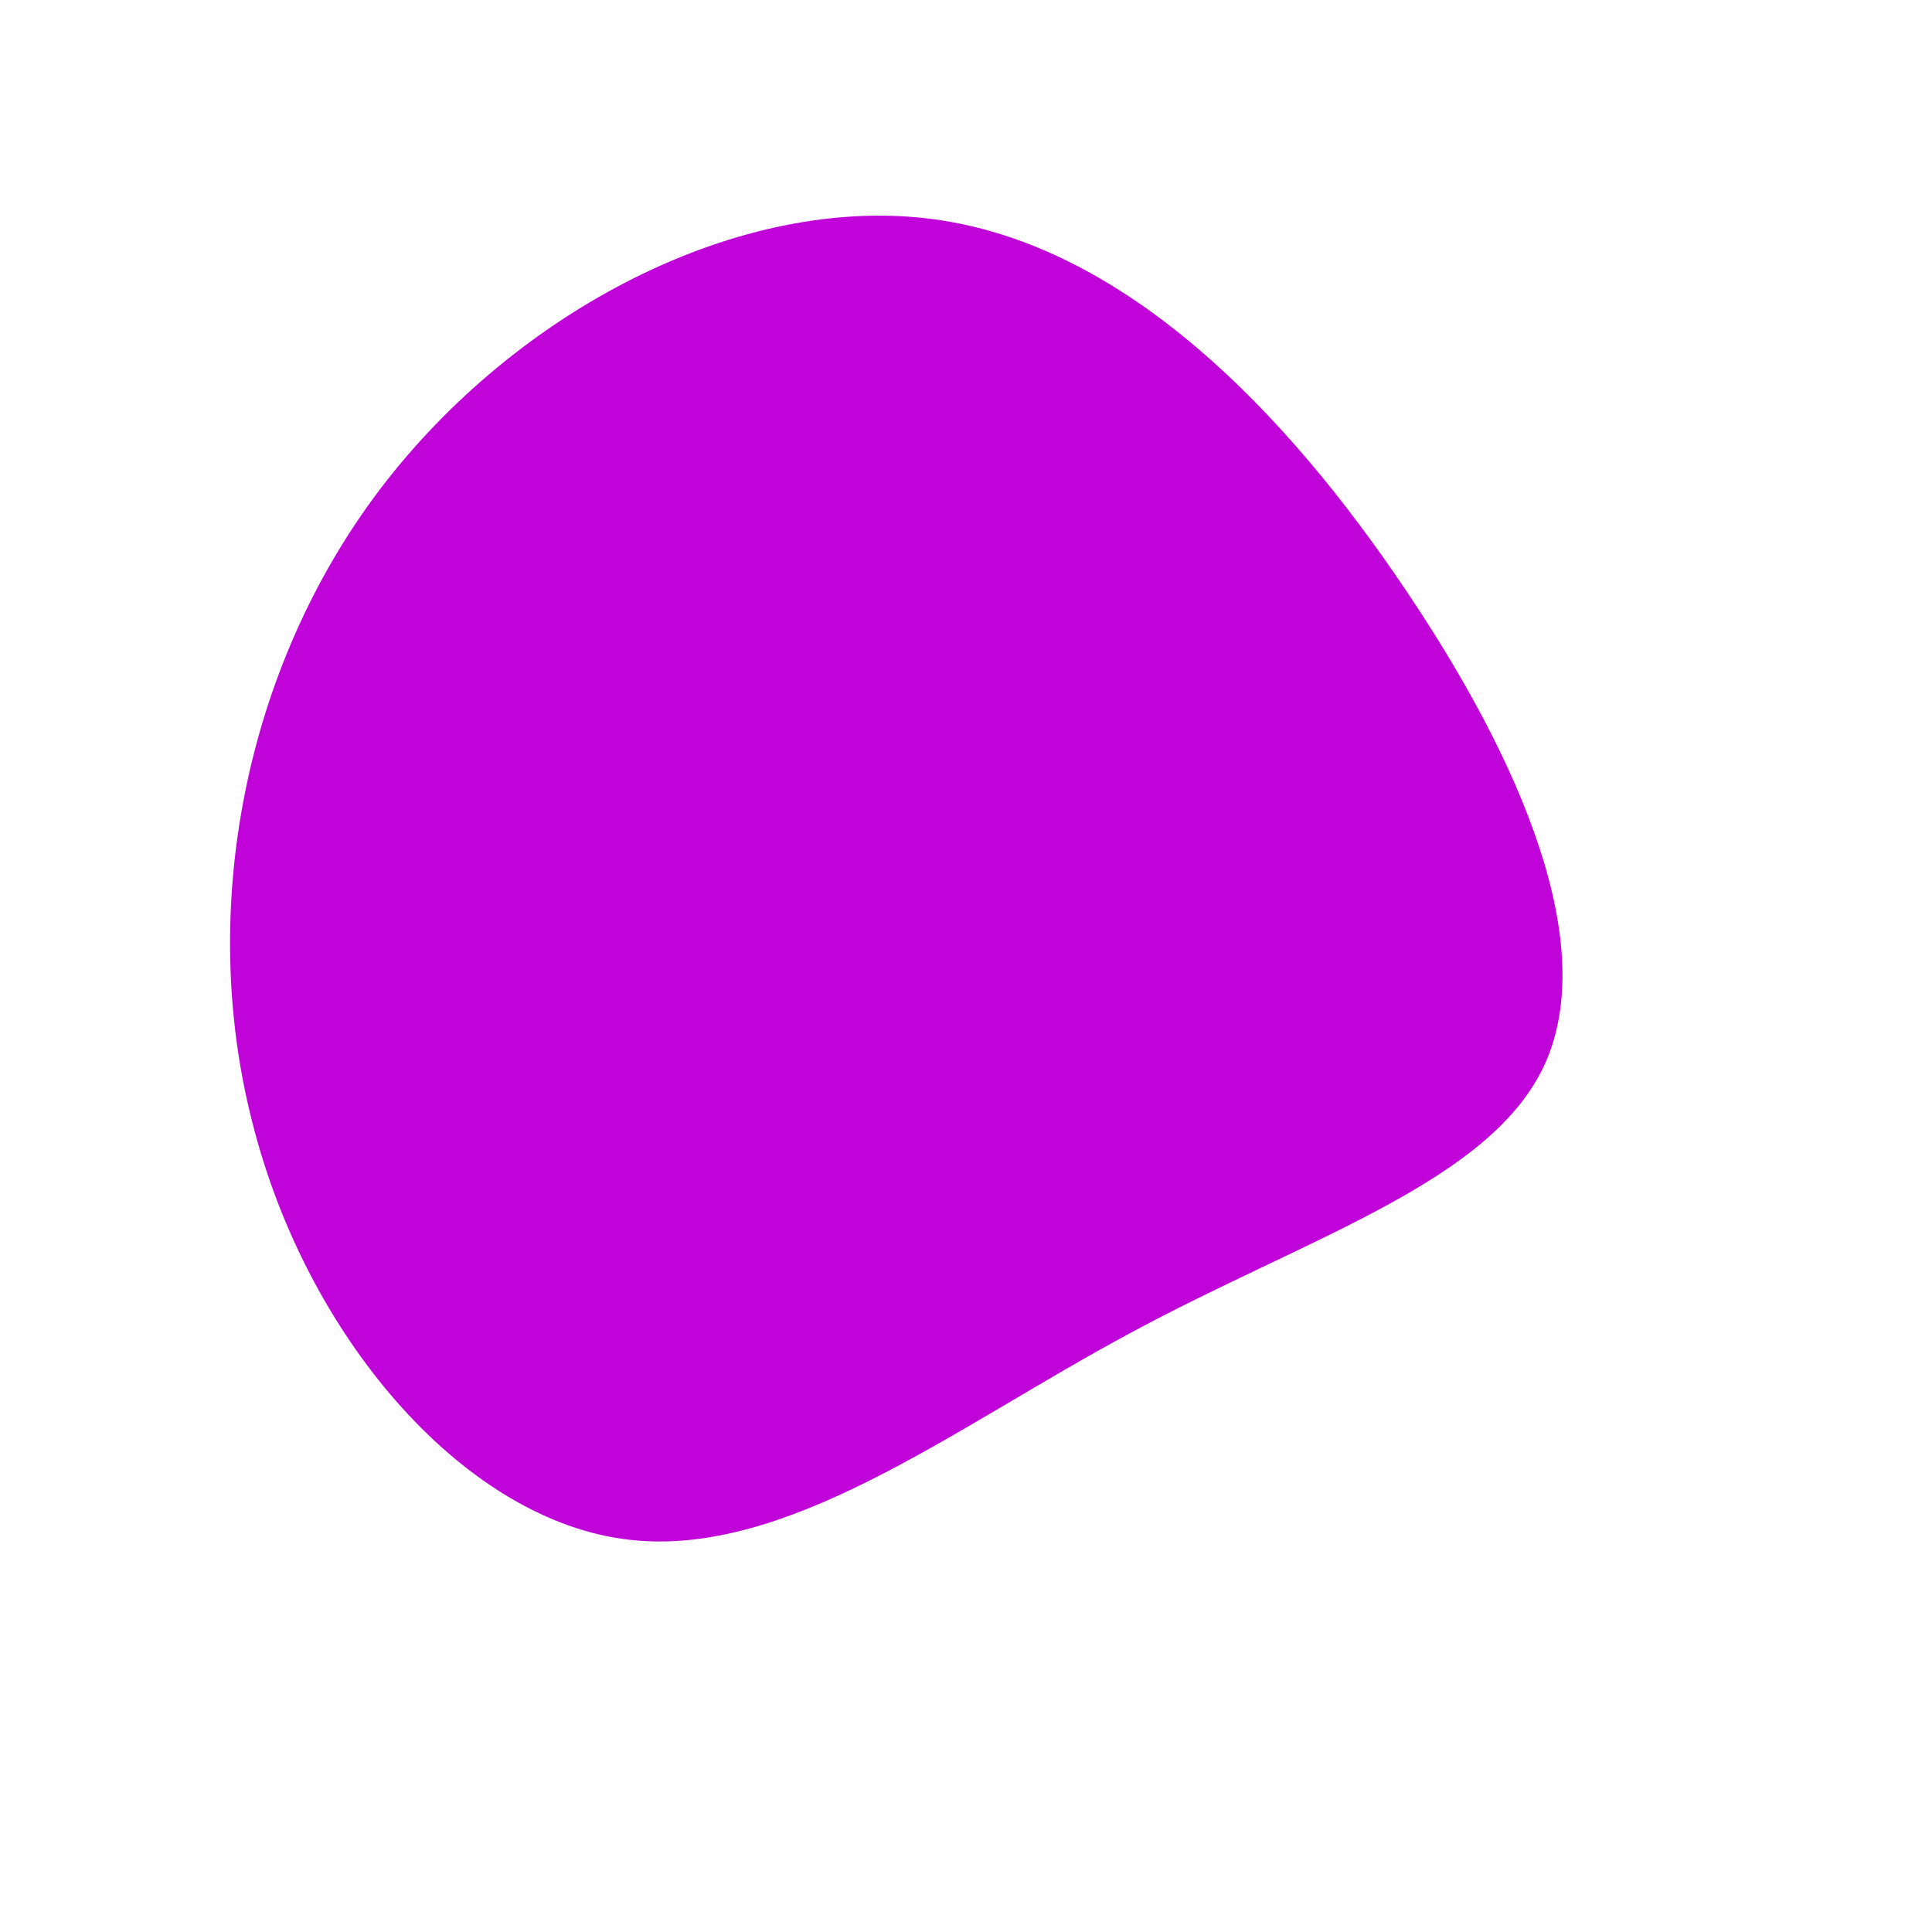 <?xml version="1.0" standalone="no"?>
<svg viewBox="0 0 200 200" xmlns="http://www.w3.org/2000/svg">
  <path fill="#c004d986" d="M45.4,-39.1C57.7,-20.9,65.5,-2.1,59.9,10.2C54.3,22.4,35.3,28.1,17,38C-1.3,47.8,-18.9,61.7,-35.6,59.3C-52.4,56.9,-68.4,38.1,-73.9,16.1C-79.5,-5.8,-74.7,-30.8,-60.7,-49.3C-46.6,-67.9,-23.3,-80,-3.3,-77.3C16.6,-74.6,33.2,-57.2,45.4,-39.1Z" transform="translate(100 100)" />
</svg>
